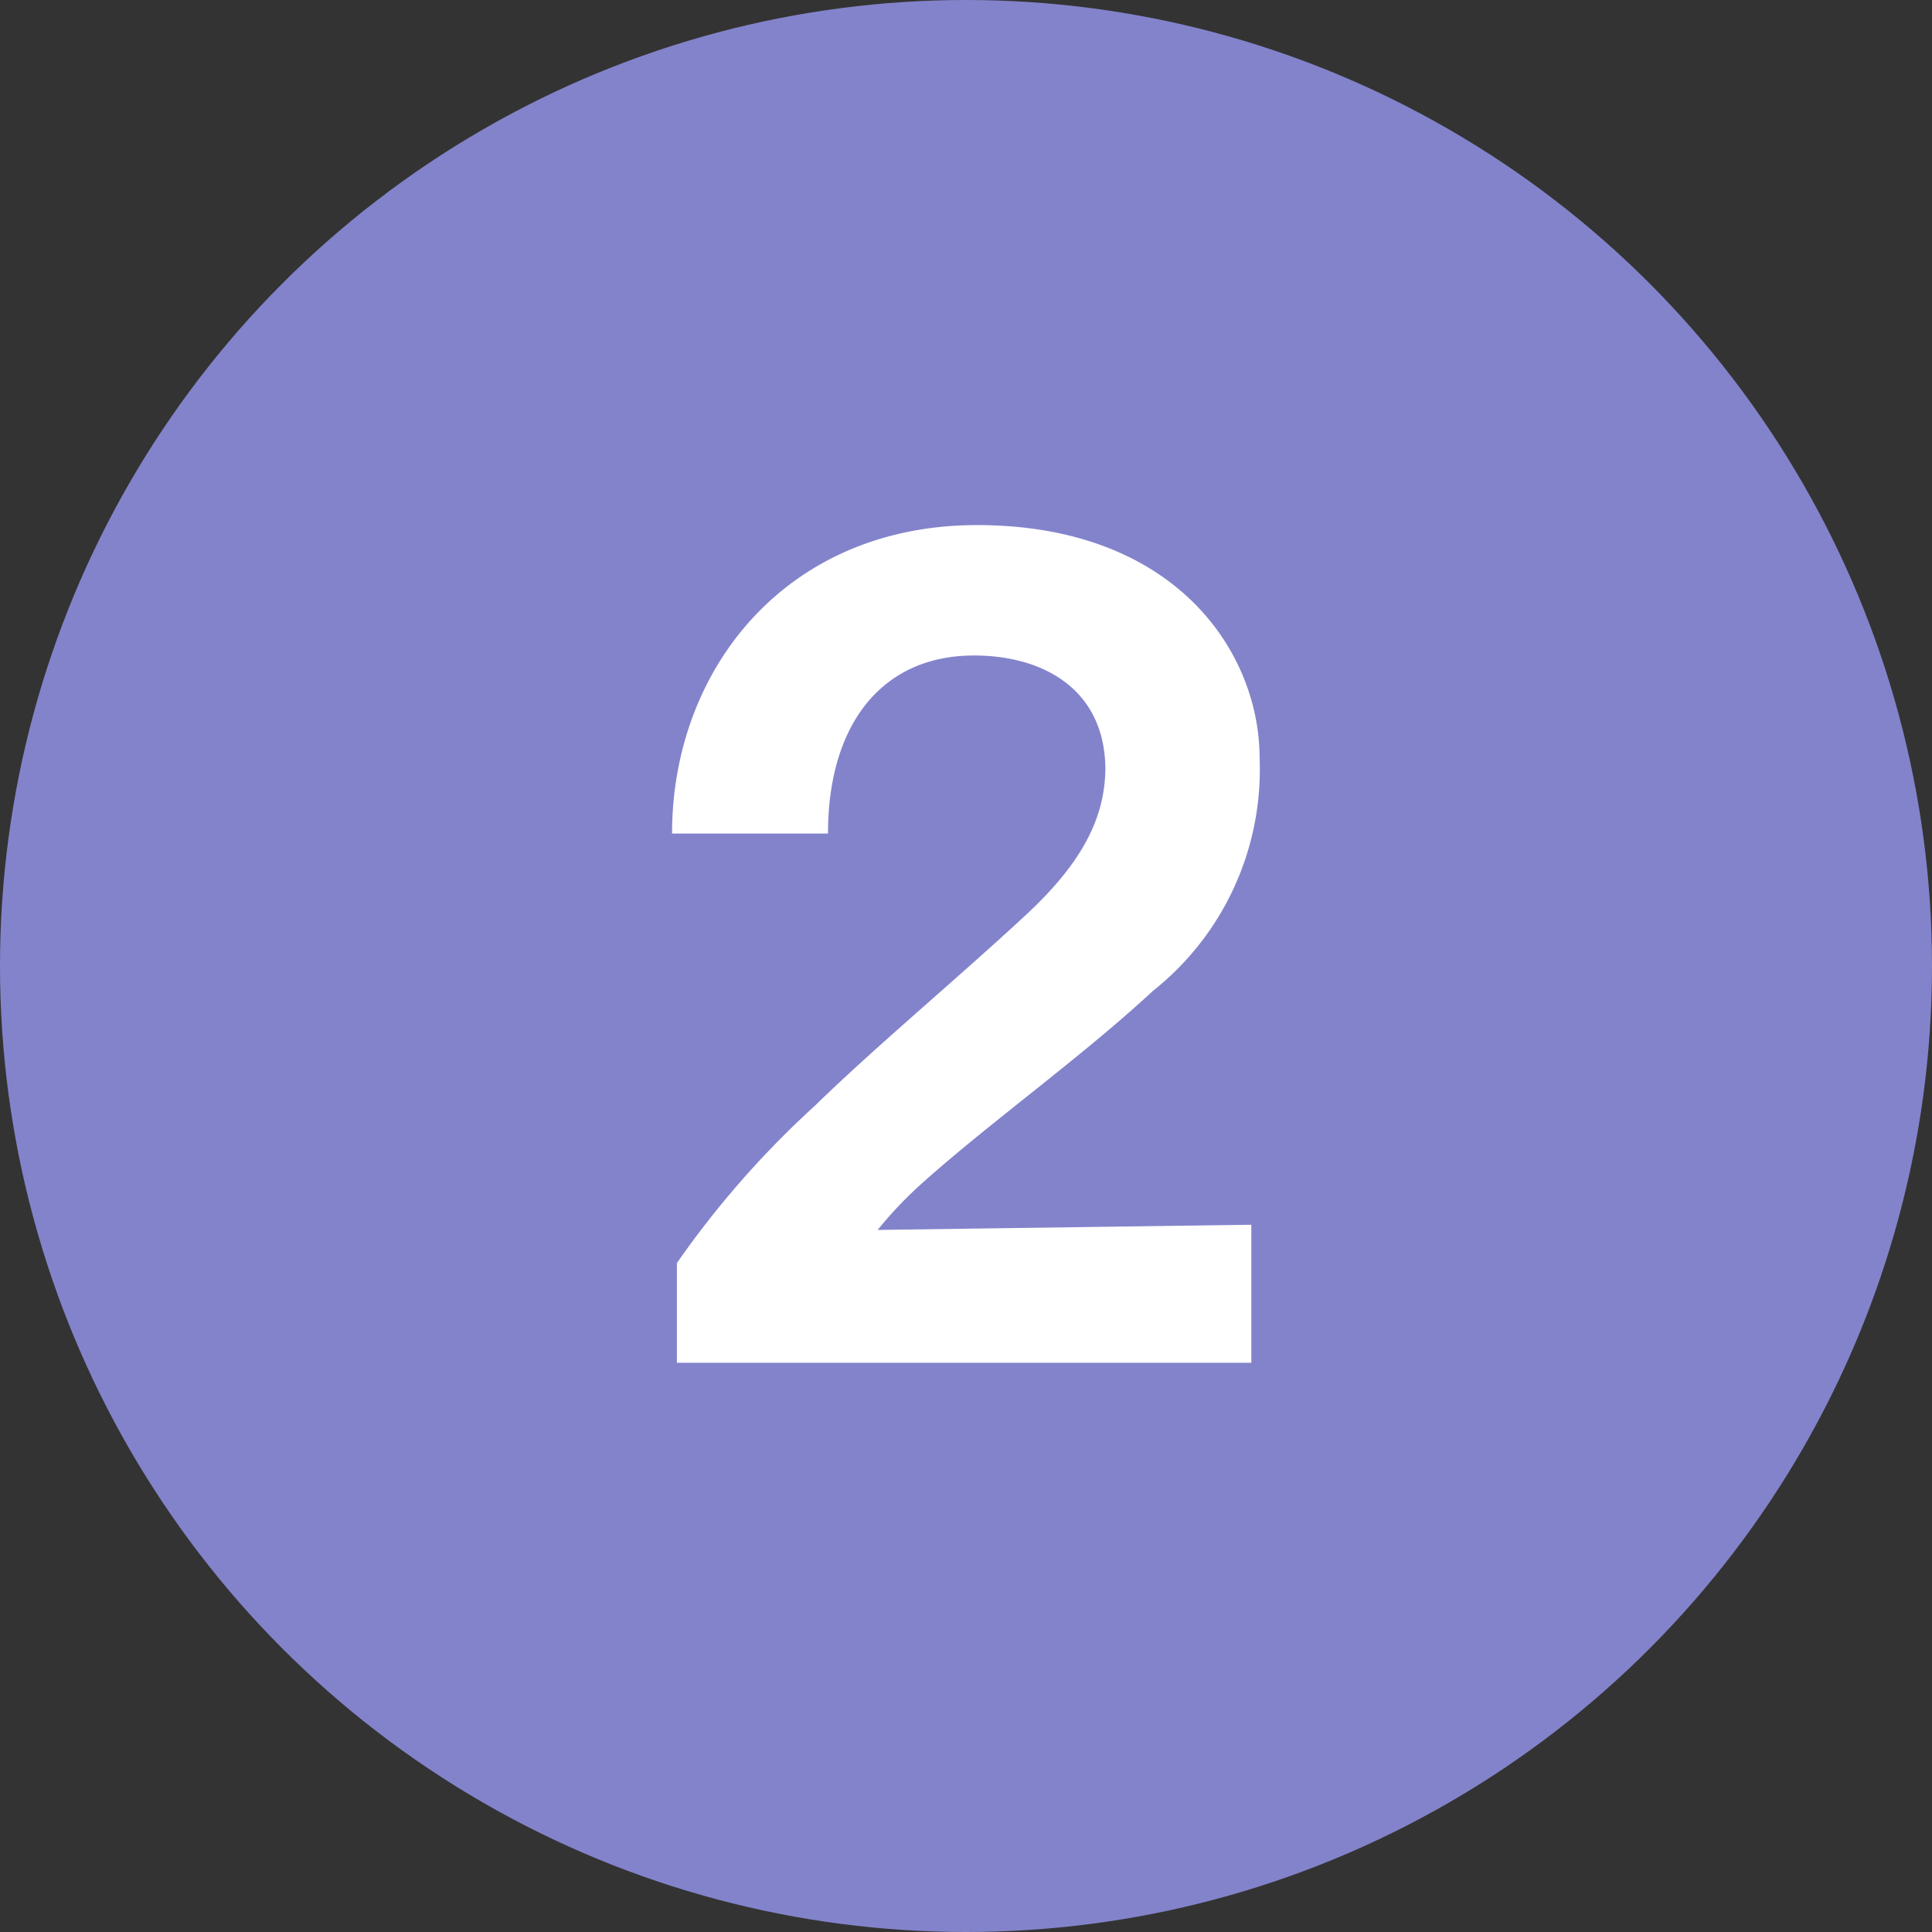 <svg xmlns="http://www.w3.org/2000/svg" width="56" height="56" viewBox="0 0 56 56"><rect x="0" y="0" width="56" height="56" fill="#333333" stroke="none"/><circle cx="28" cy="28" r="28" fill="#8383cc"/><path d="M19.62 36.61a27.21 27.21 0 014-4.56c1.82-1.77 4.07-3.63 6.17-5.58 1.5-1.41 2.25-2.7 2.25-4.23C32 20 30.27 19 28.23 19 25.56 19 24 21 24 24.16h-4.52c0-4.74 3.29-8.94 8.84-8.94 5.76 0 8.19 3.69 8.19 6.75a8.19 8.19 0 01-3.09 6.75c-2.07 1.92-4.68 3.78-6.63 5.52a11.49 11.49 0 00-1.35 1.41l10.83-.15v4H19.62z" fill="#fff"/></svg>
